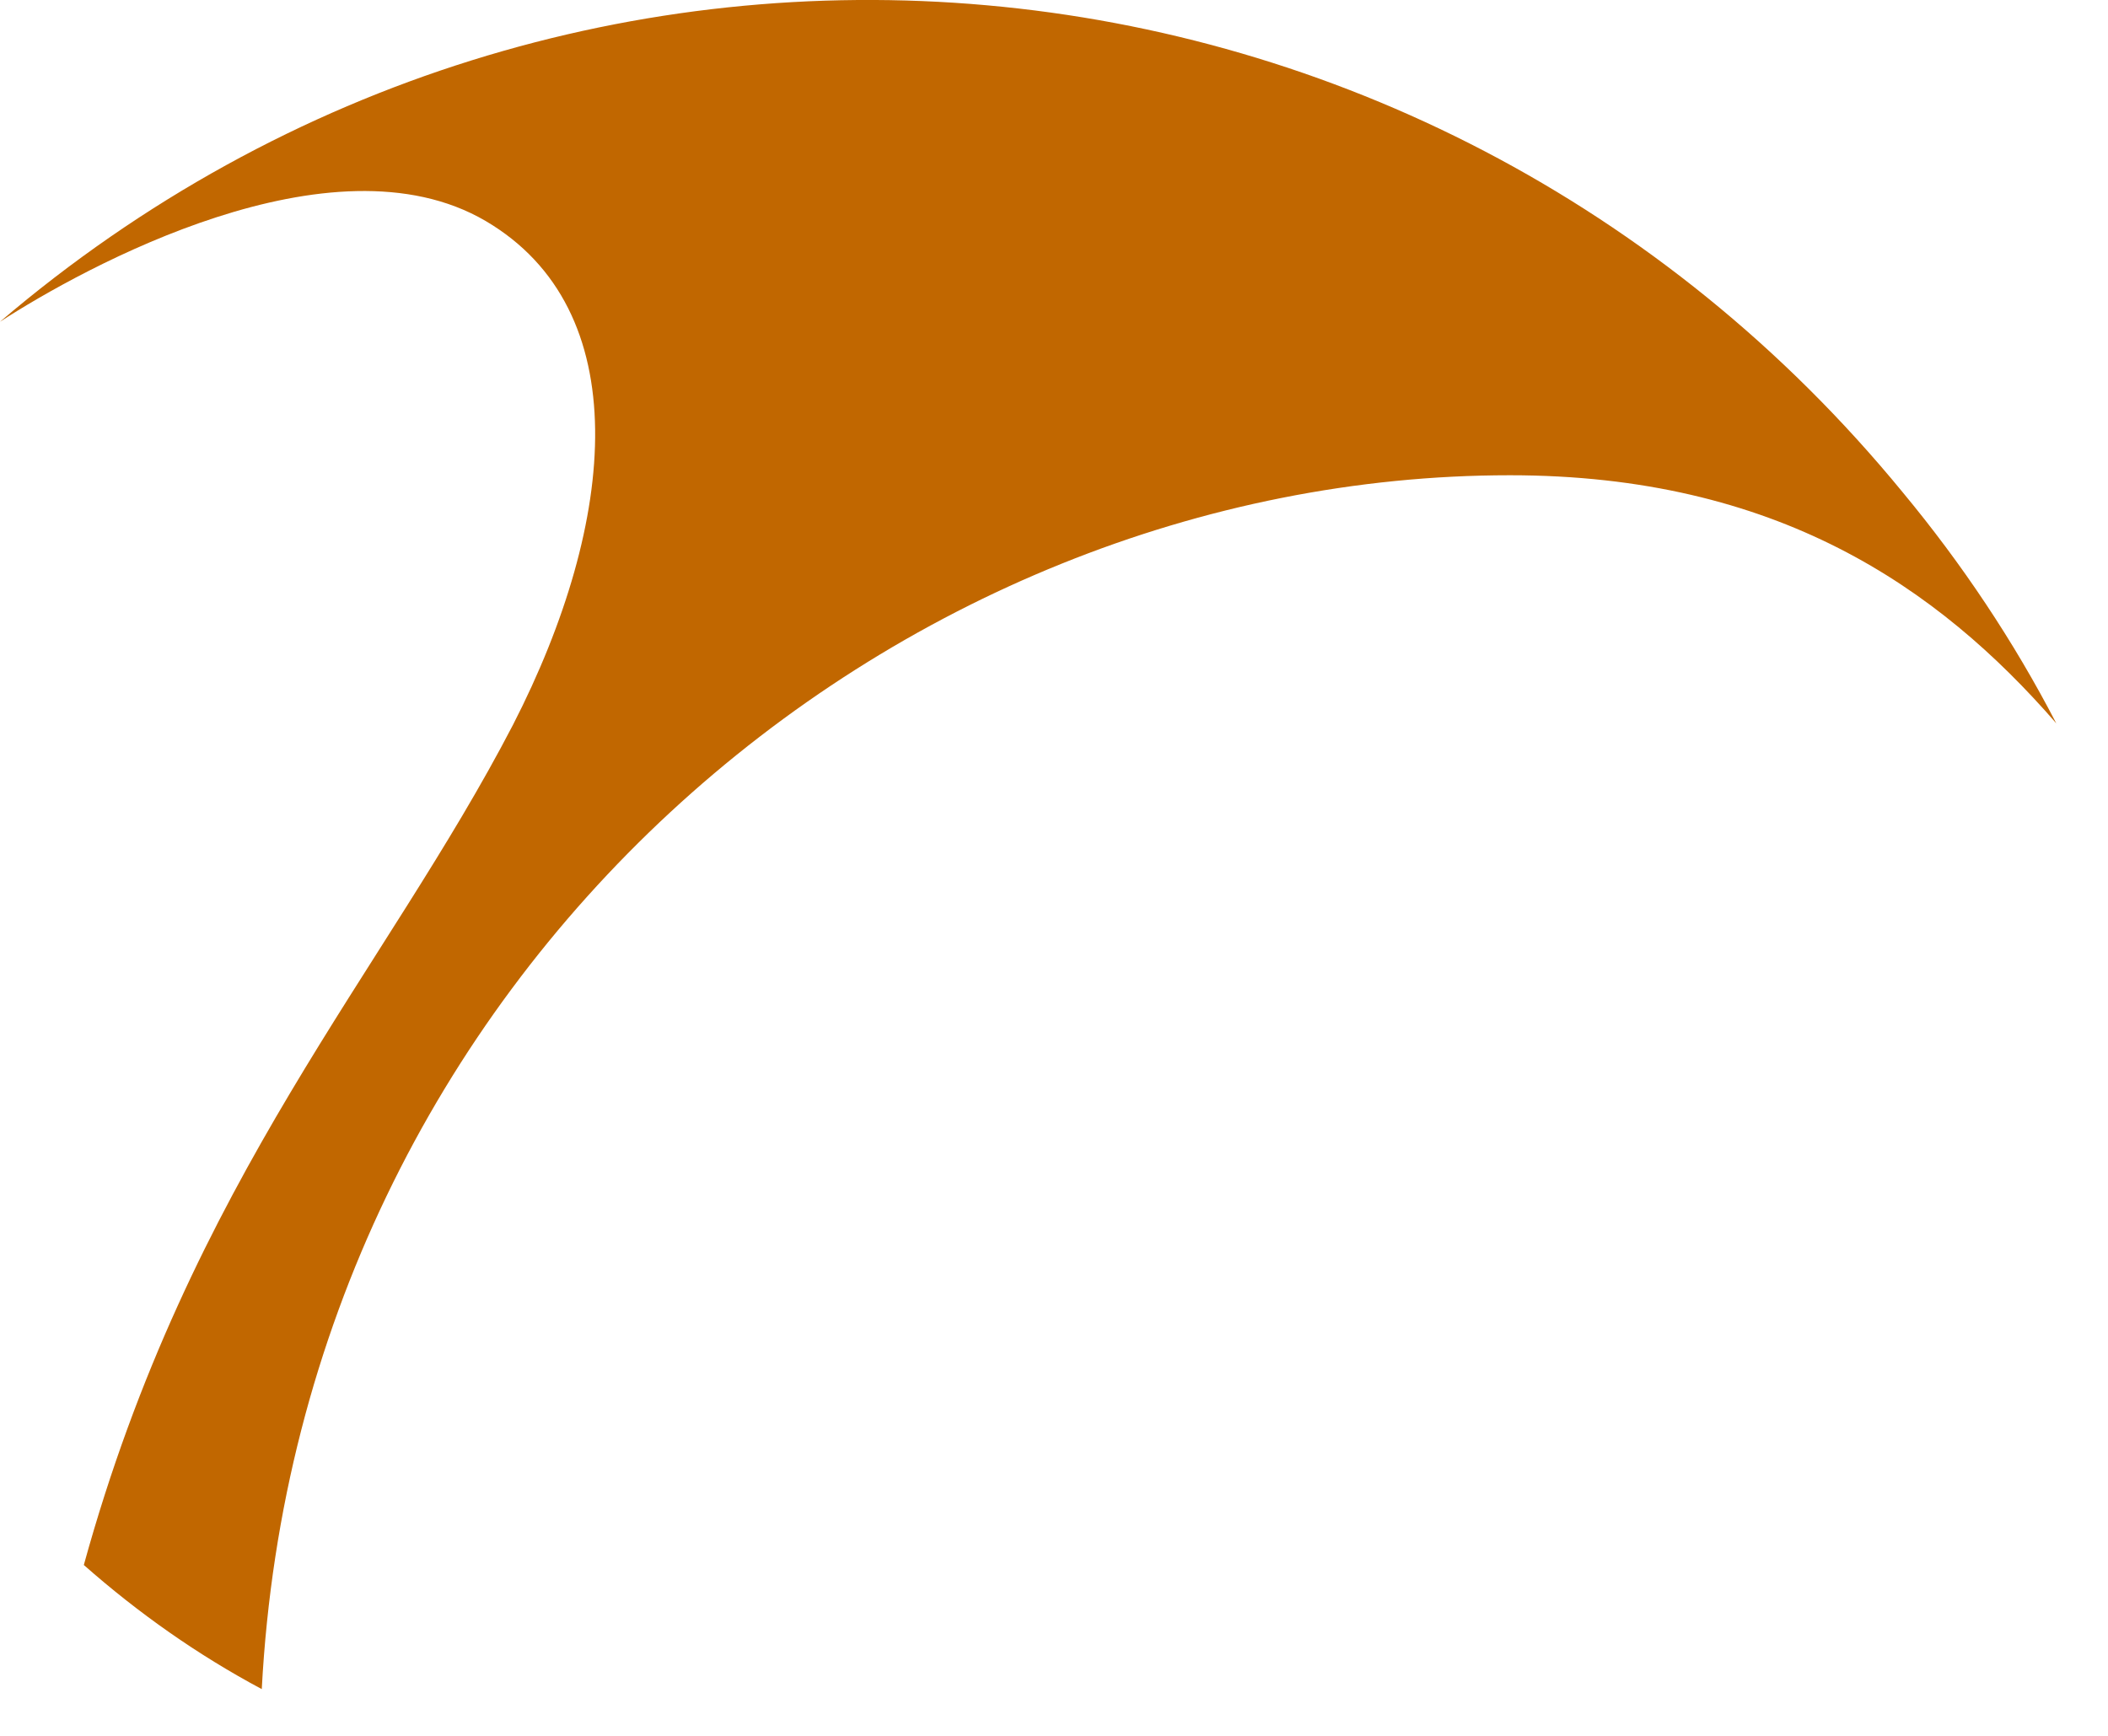 <?xml version="1.0" encoding="utf-8"?>
<svg xmlns="http://www.w3.org/2000/svg" fill="none" height="100%" overflow="visible" preserveAspectRatio="none" style="display: block;" viewBox="0 0 17 14" width="100%">
<path d="M4.137 5.846C3.106 7.834 1.534 9.509 0.676 12.622C1.118 13.012 1.596 13.348 2.111 13.623C2.418 7.822 7.229 3.833 12.177 3.833C14.324 3.833 15.627 4.733 16.583 5.834C16.24 5.172 15.822 4.546 15.344 3.97C11.489 -0.732 4.615 -1.343 0 2.595C0.676 2.157 2.675 1.056 3.916 1.782C5.13 2.495 4.984 4.196 4.137 5.846Z" fill="#C16700" id="Vector"/>
</svg>